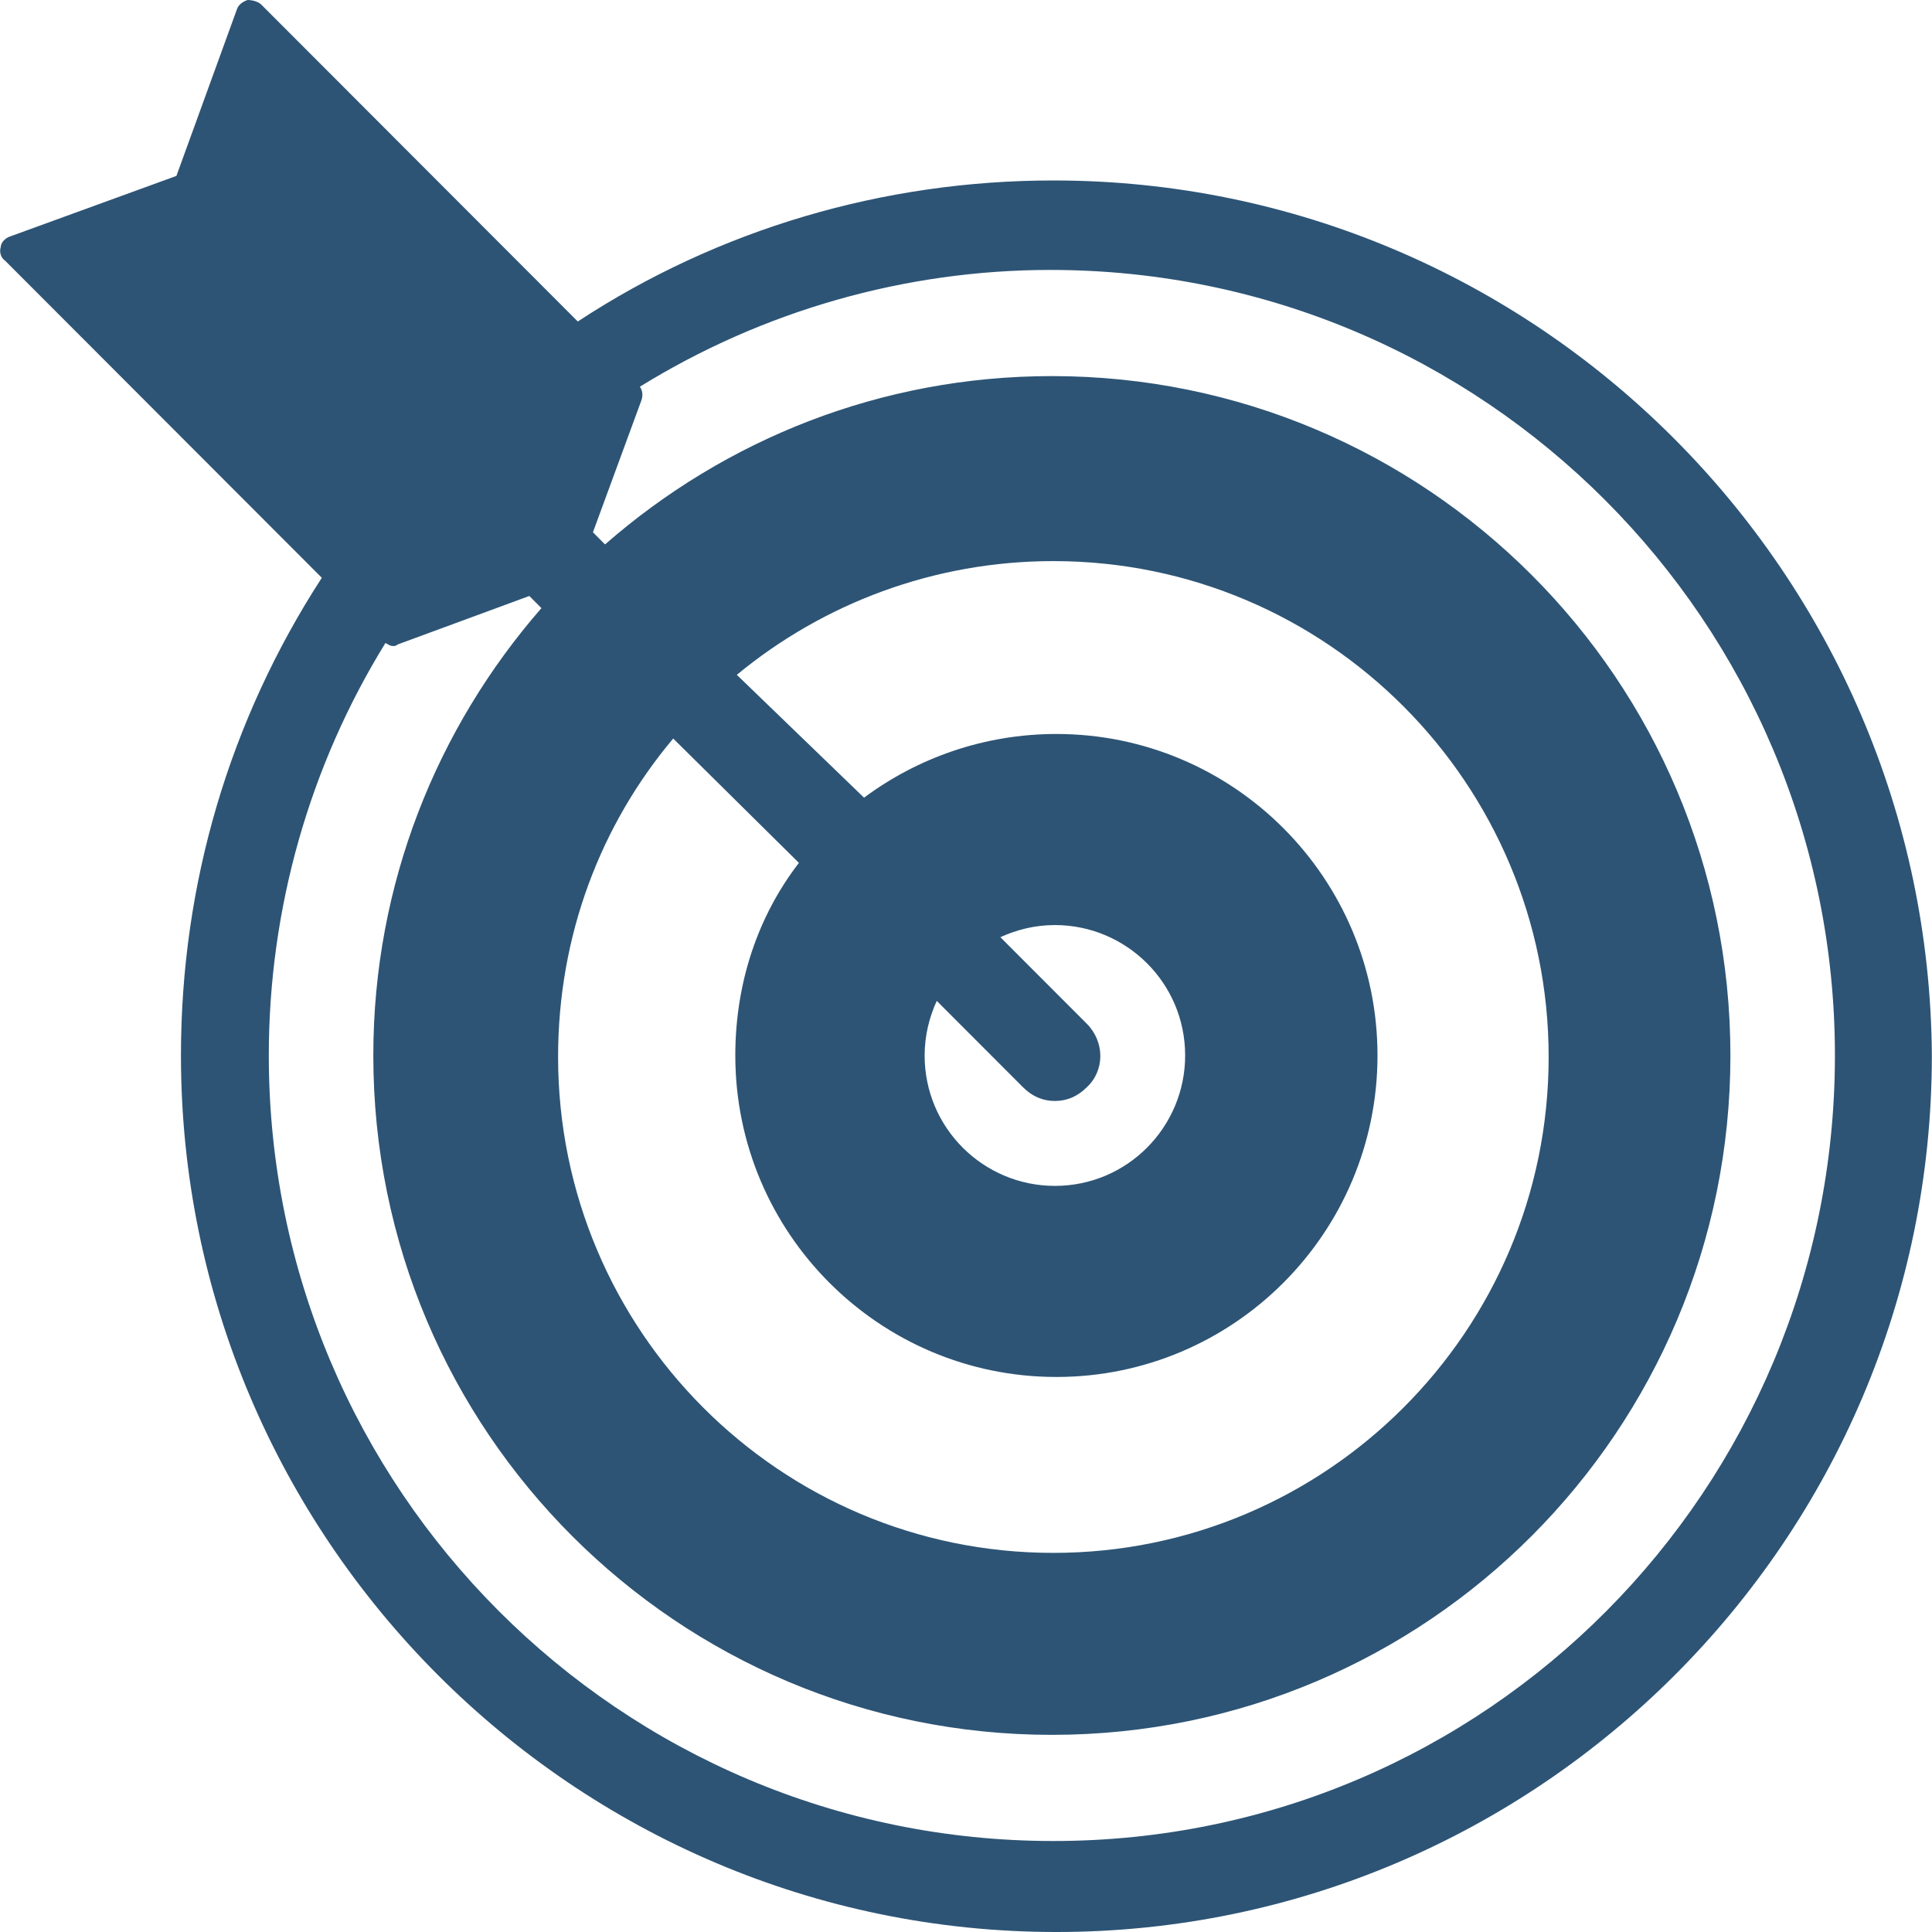 <?xml version="1.0" encoding="UTF-8"?> <!-- Generator: Adobe Illustrator 19.1.0, SVG Export Plug-In . SVG Version: 6.00 Build 0) --> <svg xmlns="http://www.w3.org/2000/svg" xmlns:xlink="http://www.w3.org/1999/xlink" id="Capa_1" x="0px" y="0px" viewBox="0 0 535.738 535.738" style="enable-background:new 0 0 535.738 535.738;" xml:space="preserve" width="512px" height="512px"> <g> <path d="M292.098,50.041c-47.04,0-92.82,13.457-131.88,39.108L72.438,1.262C71.598,0.421,69.918,0,68.658,0 c-1.26,0.421-2.52,1.262-2.94,2.523l-16.8,46.257l-46.2,16.821c-1.26,0.421-2.52,1.682-2.52,2.944c-0.42,1.262,0,2.944,1.26,3.785 l87.78,87.888c-25.62,39.529-39.06,84.944-39.06,132.463c0,133.724,108.78,243.058,242.76,243.058 c133.56,0,242.76-108.914,242.76-243.058C534.858,158.955,426.078,50.041,292.098,50.041z M186.678,204.791l34.86,34.482 c-11.34,14.718-17.64,33.221-17.64,53.406c0,49.2,39.9,89.15,89.04,89.15s89.04-39.949,89.04-89.149s-39.9-89.149-89.04-89.149 c-20.16,0-38.64,6.728-53.34,17.662l-35.28-34.062c23.94-19.764,54.6-31.539,87.78-31.539c76.02,0,137.34,61.816,137.34,137.509 c0,76.113-61.74,137.509-137.34,137.509c-76.02,0-137.34-61.816-137.34-137.509C154.758,259.459,166.518,228.761,186.678,204.791z M301.338,283.849l-23.94-23.969c4.62-2.103,9.66-3.364,15.12-3.364c19.74,0,36.12,15.98,36.12,36.164 c0,19.764-15.96,36.164-36.12,36.164c-19.74,0-36.12-15.98-36.12-36.164c0-5.467,1.26-10.513,3.36-15.139l23.94,23.969 c2.52,2.523,5.46,3.785,8.82,3.785c3.36,0,6.3-1.262,8.82-3.785C306.378,296.885,306.378,288.895,301.338,283.849z M292.098,510.507c-120.12,0-217.56-97.56-217.56-217.827c0-40.79,11.34-80.319,32.34-114.38c0.84,0.421,1.26,0.841,2.1,0.841 c0.42,0,0.84,0,1.26-0.421l36.54-13.457l3.36,3.364c-28.98,33.221-46.62,76.534-46.62,124.052 c0,104.288,84.42,188.391,188.16,188.391c104.16,0,188.16-84.524,188.16-188.391c0-104.288-84.42-188.391-188.16-188.391 c-47.46,0-90.72,17.662-123.9,46.677l-3.36-3.364l13.44-36.585c0.42-1.262,0.42-2.523-0.42-3.785 c34.02-21.026,73.5-32.38,113.82-32.38c120.12,0,217.56,97.56,217.56,217.827S412.218,510.507,292.098,510.507z" fill="#2d5475"></path> </g> <g> </g> <g> </g> <g> </g> <g> </g> <g> </g> <g> </g> <g> </g> <g> </g> <g> </g> <g> </g> <g> </g> <g> </g> <g> </g> <g> </g> <g> </g> </svg> 